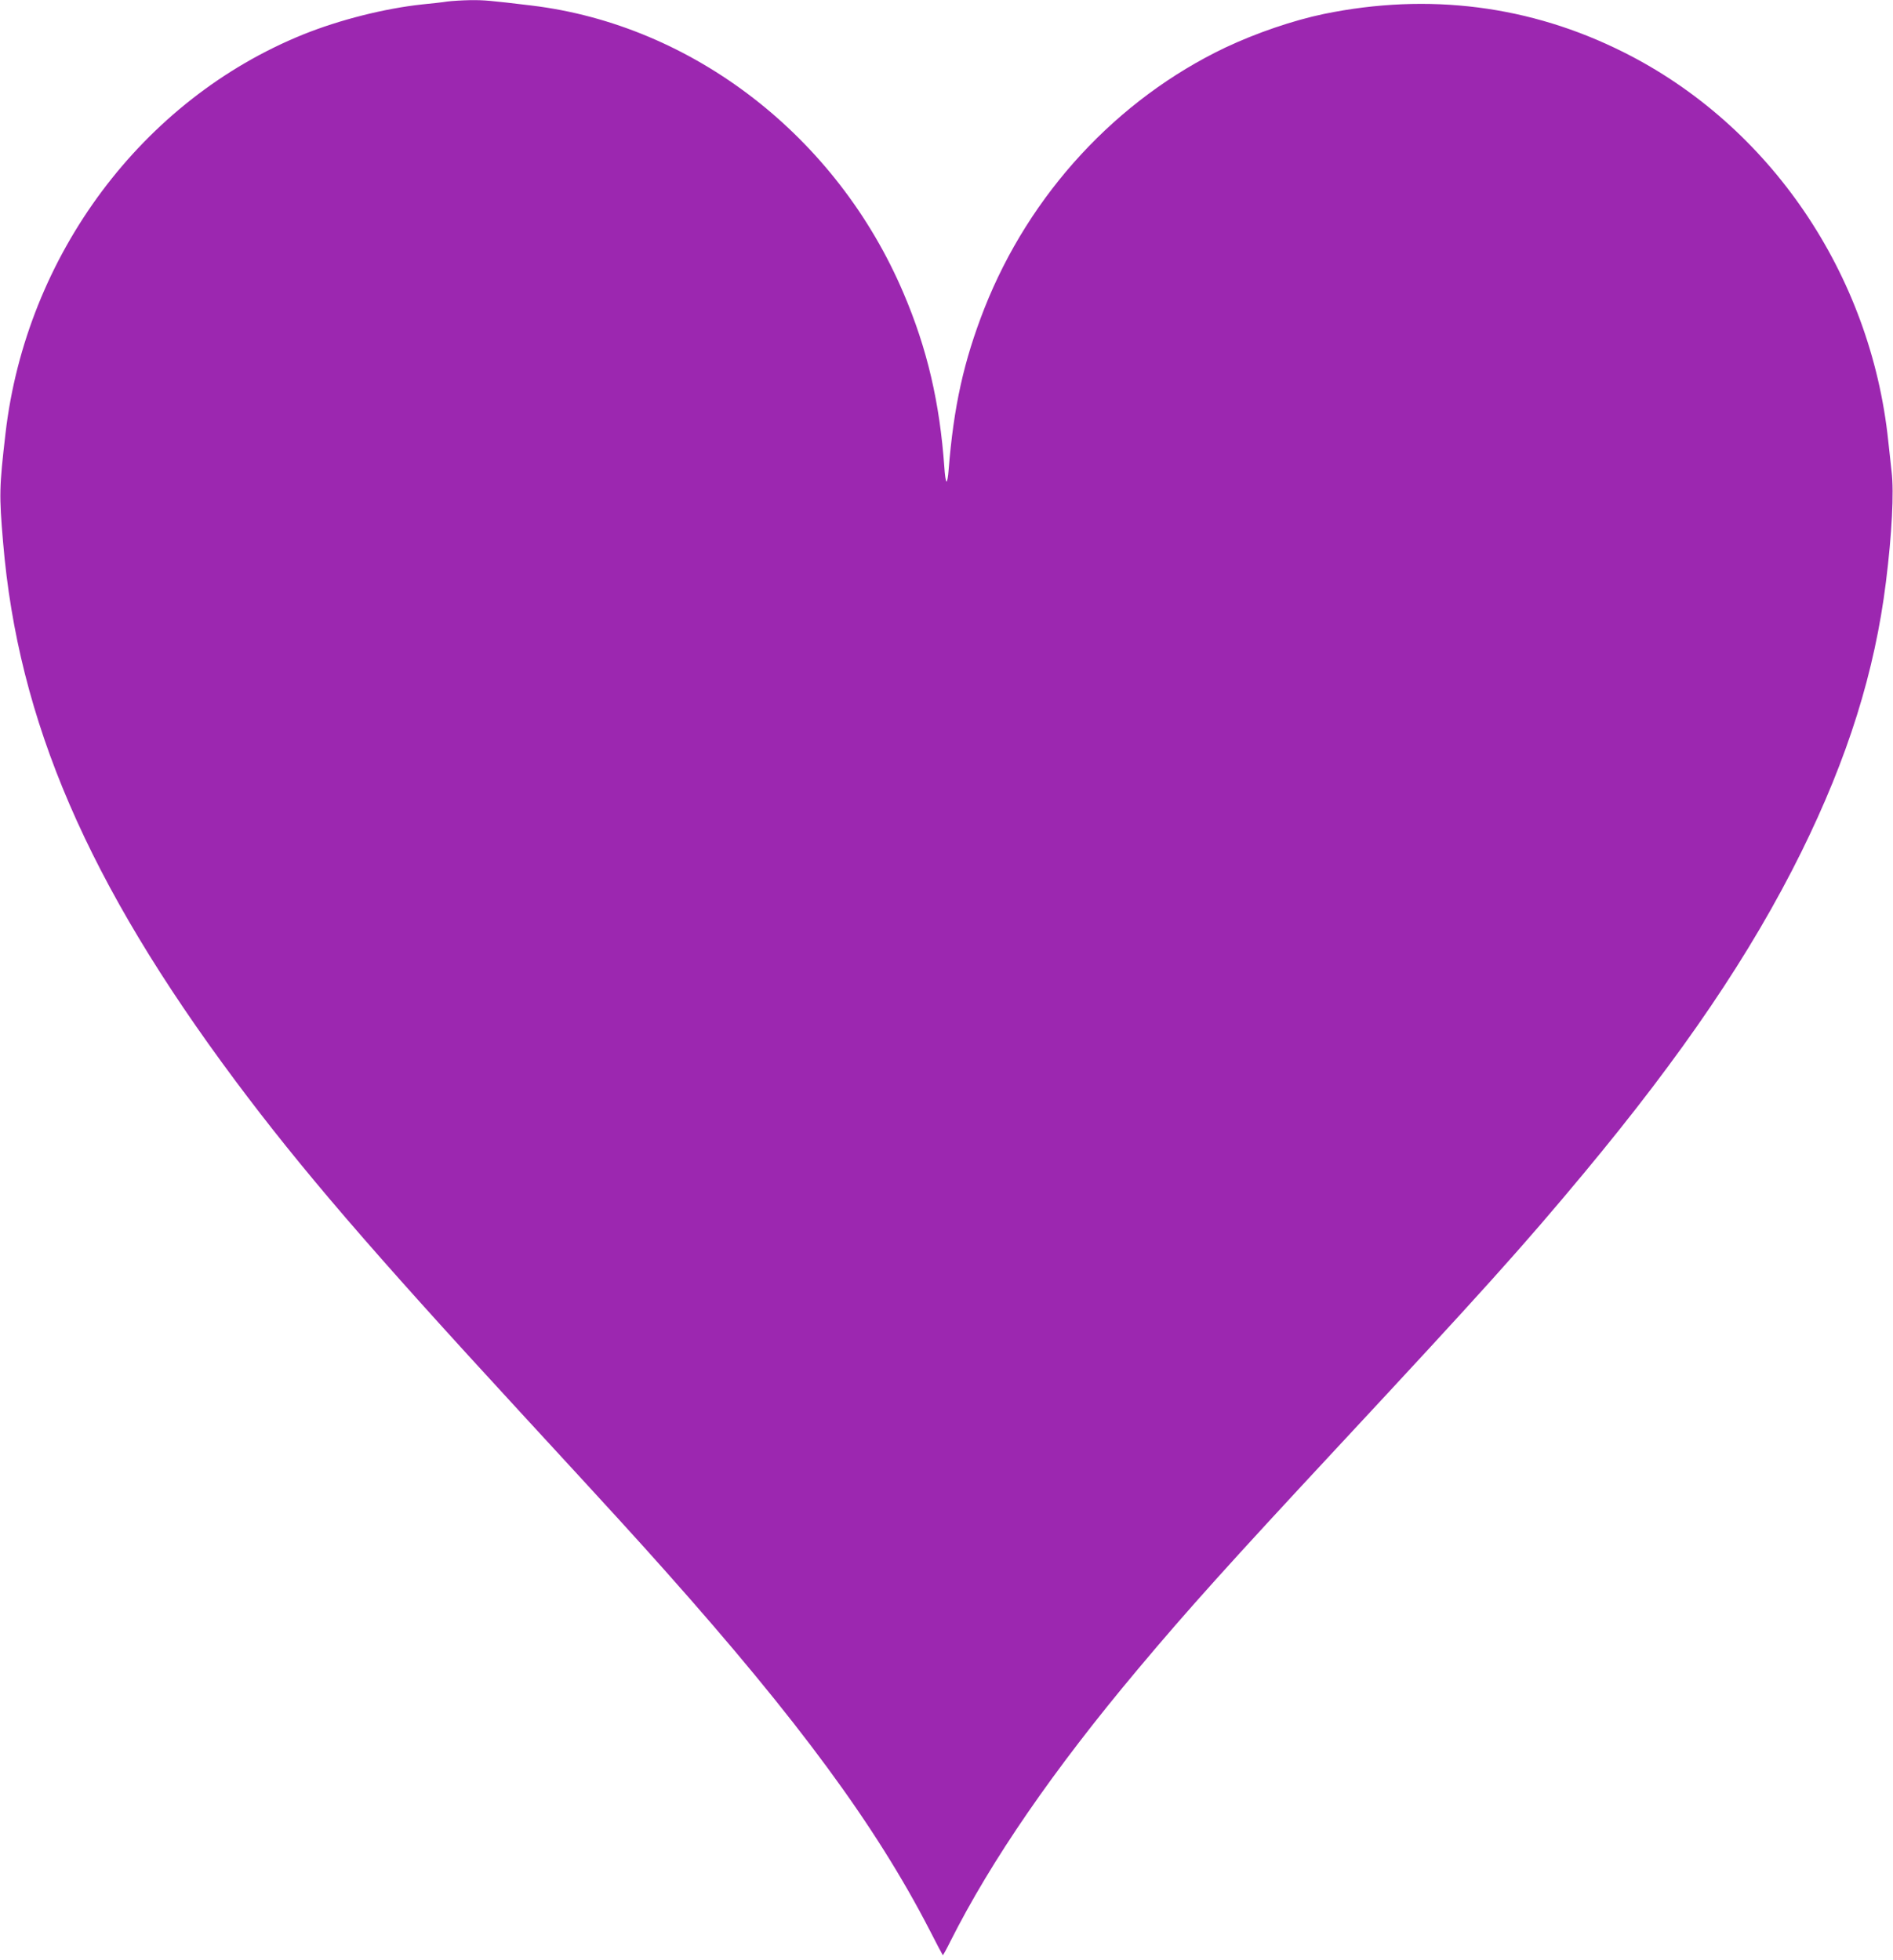 <?xml version="1.0" standalone="no"?>
<!DOCTYPE svg PUBLIC "-//W3C//DTD SVG 20010904//EN"
 "http://www.w3.org/TR/2001/REC-SVG-20010904/DTD/svg10.dtd">
<svg version="1.0" xmlns="http://www.w3.org/2000/svg"
 width="1236pt" height="1280pt" viewBox="0 0 1236 1280"
 preserveAspectRatio="xMidYMid meet">
<g transform="translate(0,1280) scale(0.1,-0.1)"
fill="#9c27b0" stroke="none">
<path d="M2920 12790 c-30 -5 -104 -13 -165 -19 -242 -26 -537 -100 -775 -196
-1051 -425 -1809 -1441 -1944 -2605 -41 -354 -42 -402 -16 -710 98 -1170 554
-2226 1516 -3517 430 -576 879 -1099 1859 -2163 673 -731 750 -816 955 -1046
863 -970 1368 -1656 1720 -2339 45 -88 84 -162 86 -164 1 -1 24 39 49 90 268
532 673 1121 1227 1781 321 383 600 693 1293 1438 952 1023 1218 1319 1614
1795 649 780 1094 1437 1422 2100 305 618 480 1178 553 1765 39 313 53 586 37
719 -6 53 -16 143 -22 201 -114 1092 -773 2061 -1728 2539 -610 306 -1274 390
-1956 250 -202 -42 -441 -124 -643 -219 -709 -338 -1280 -956 -1575 -1705
-134 -342 -200 -639 -233 -1052 -3 -46 -10 -81 -14 -78 -5 3 -11 44 -14 93
-30 422 -112 775 -266 1136 -435 1025 -1377 1753 -2430 1880 -275 33 -310 36
-401 35 -52 -1 -119 -5 -149 -9z"/>
</g>
</svg>
